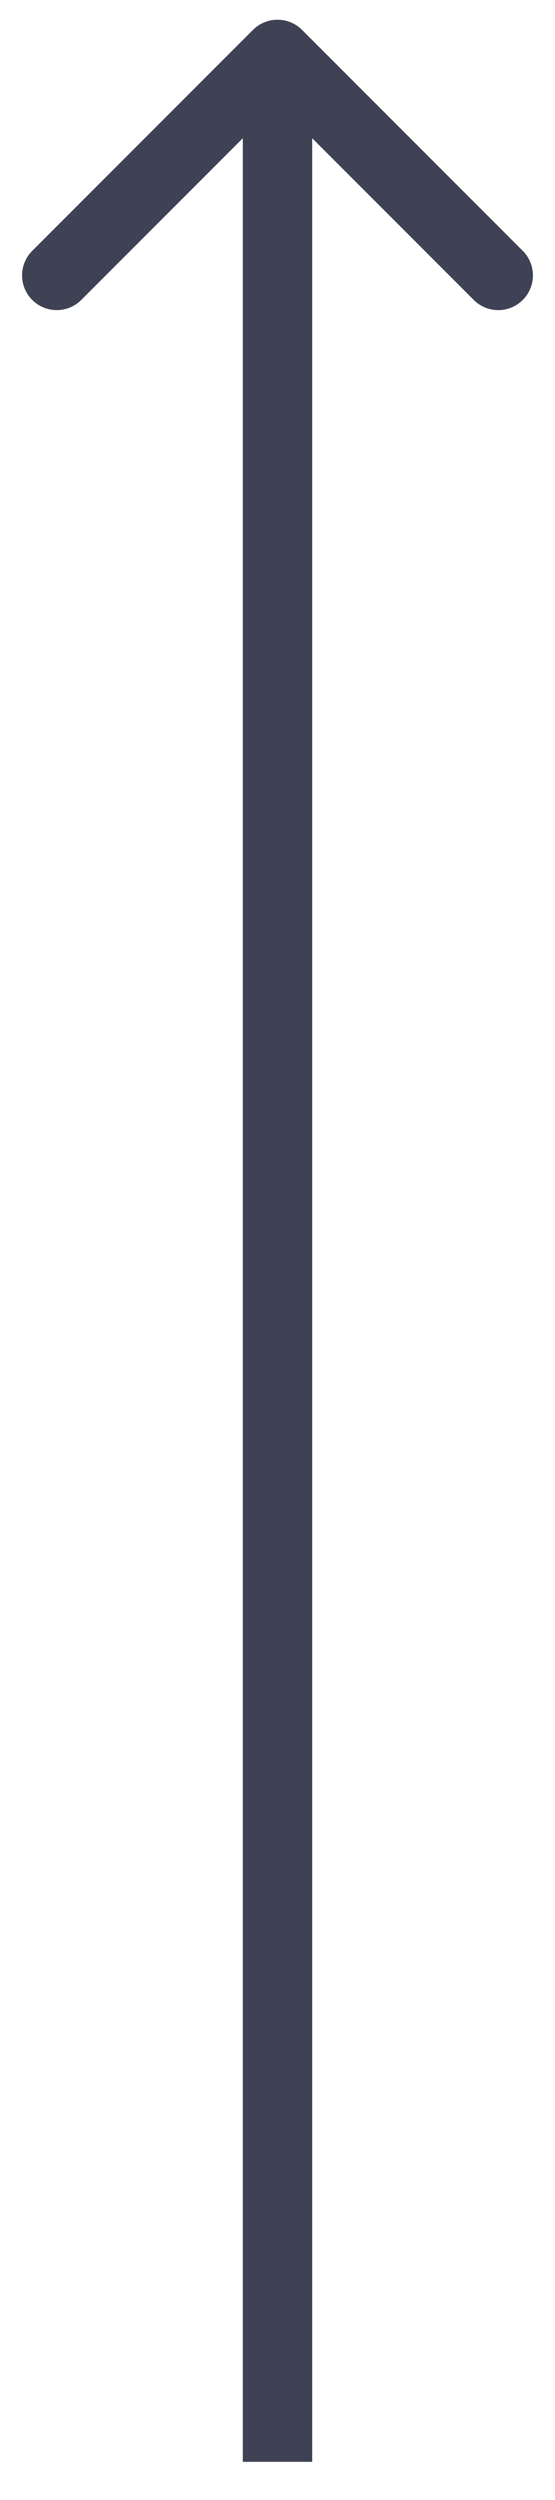 <svg width="12" height="54" viewBox="0 0 12 54" fill="none" xmlns="http://www.w3.org/2000/svg">
<path d="M6.53 0.645C6.237 0.353 5.763 0.353 5.47 0.645L0.697 5.418C0.404 5.711 0.404 6.186 0.697 6.479C0.99 6.772 1.464 6.772 1.757 6.479L6 2.236L10.243 6.479C10.536 6.772 11.01 6.772 11.303 6.479C11.596 6.186 11.596 5.711 11.303 5.418L6.53 0.645ZM6.75 53.176L6.75 1.176L5.25 1.176L5.25 53.176L6.75 53.176Z" fill="#3F4254"/>
</svg>
